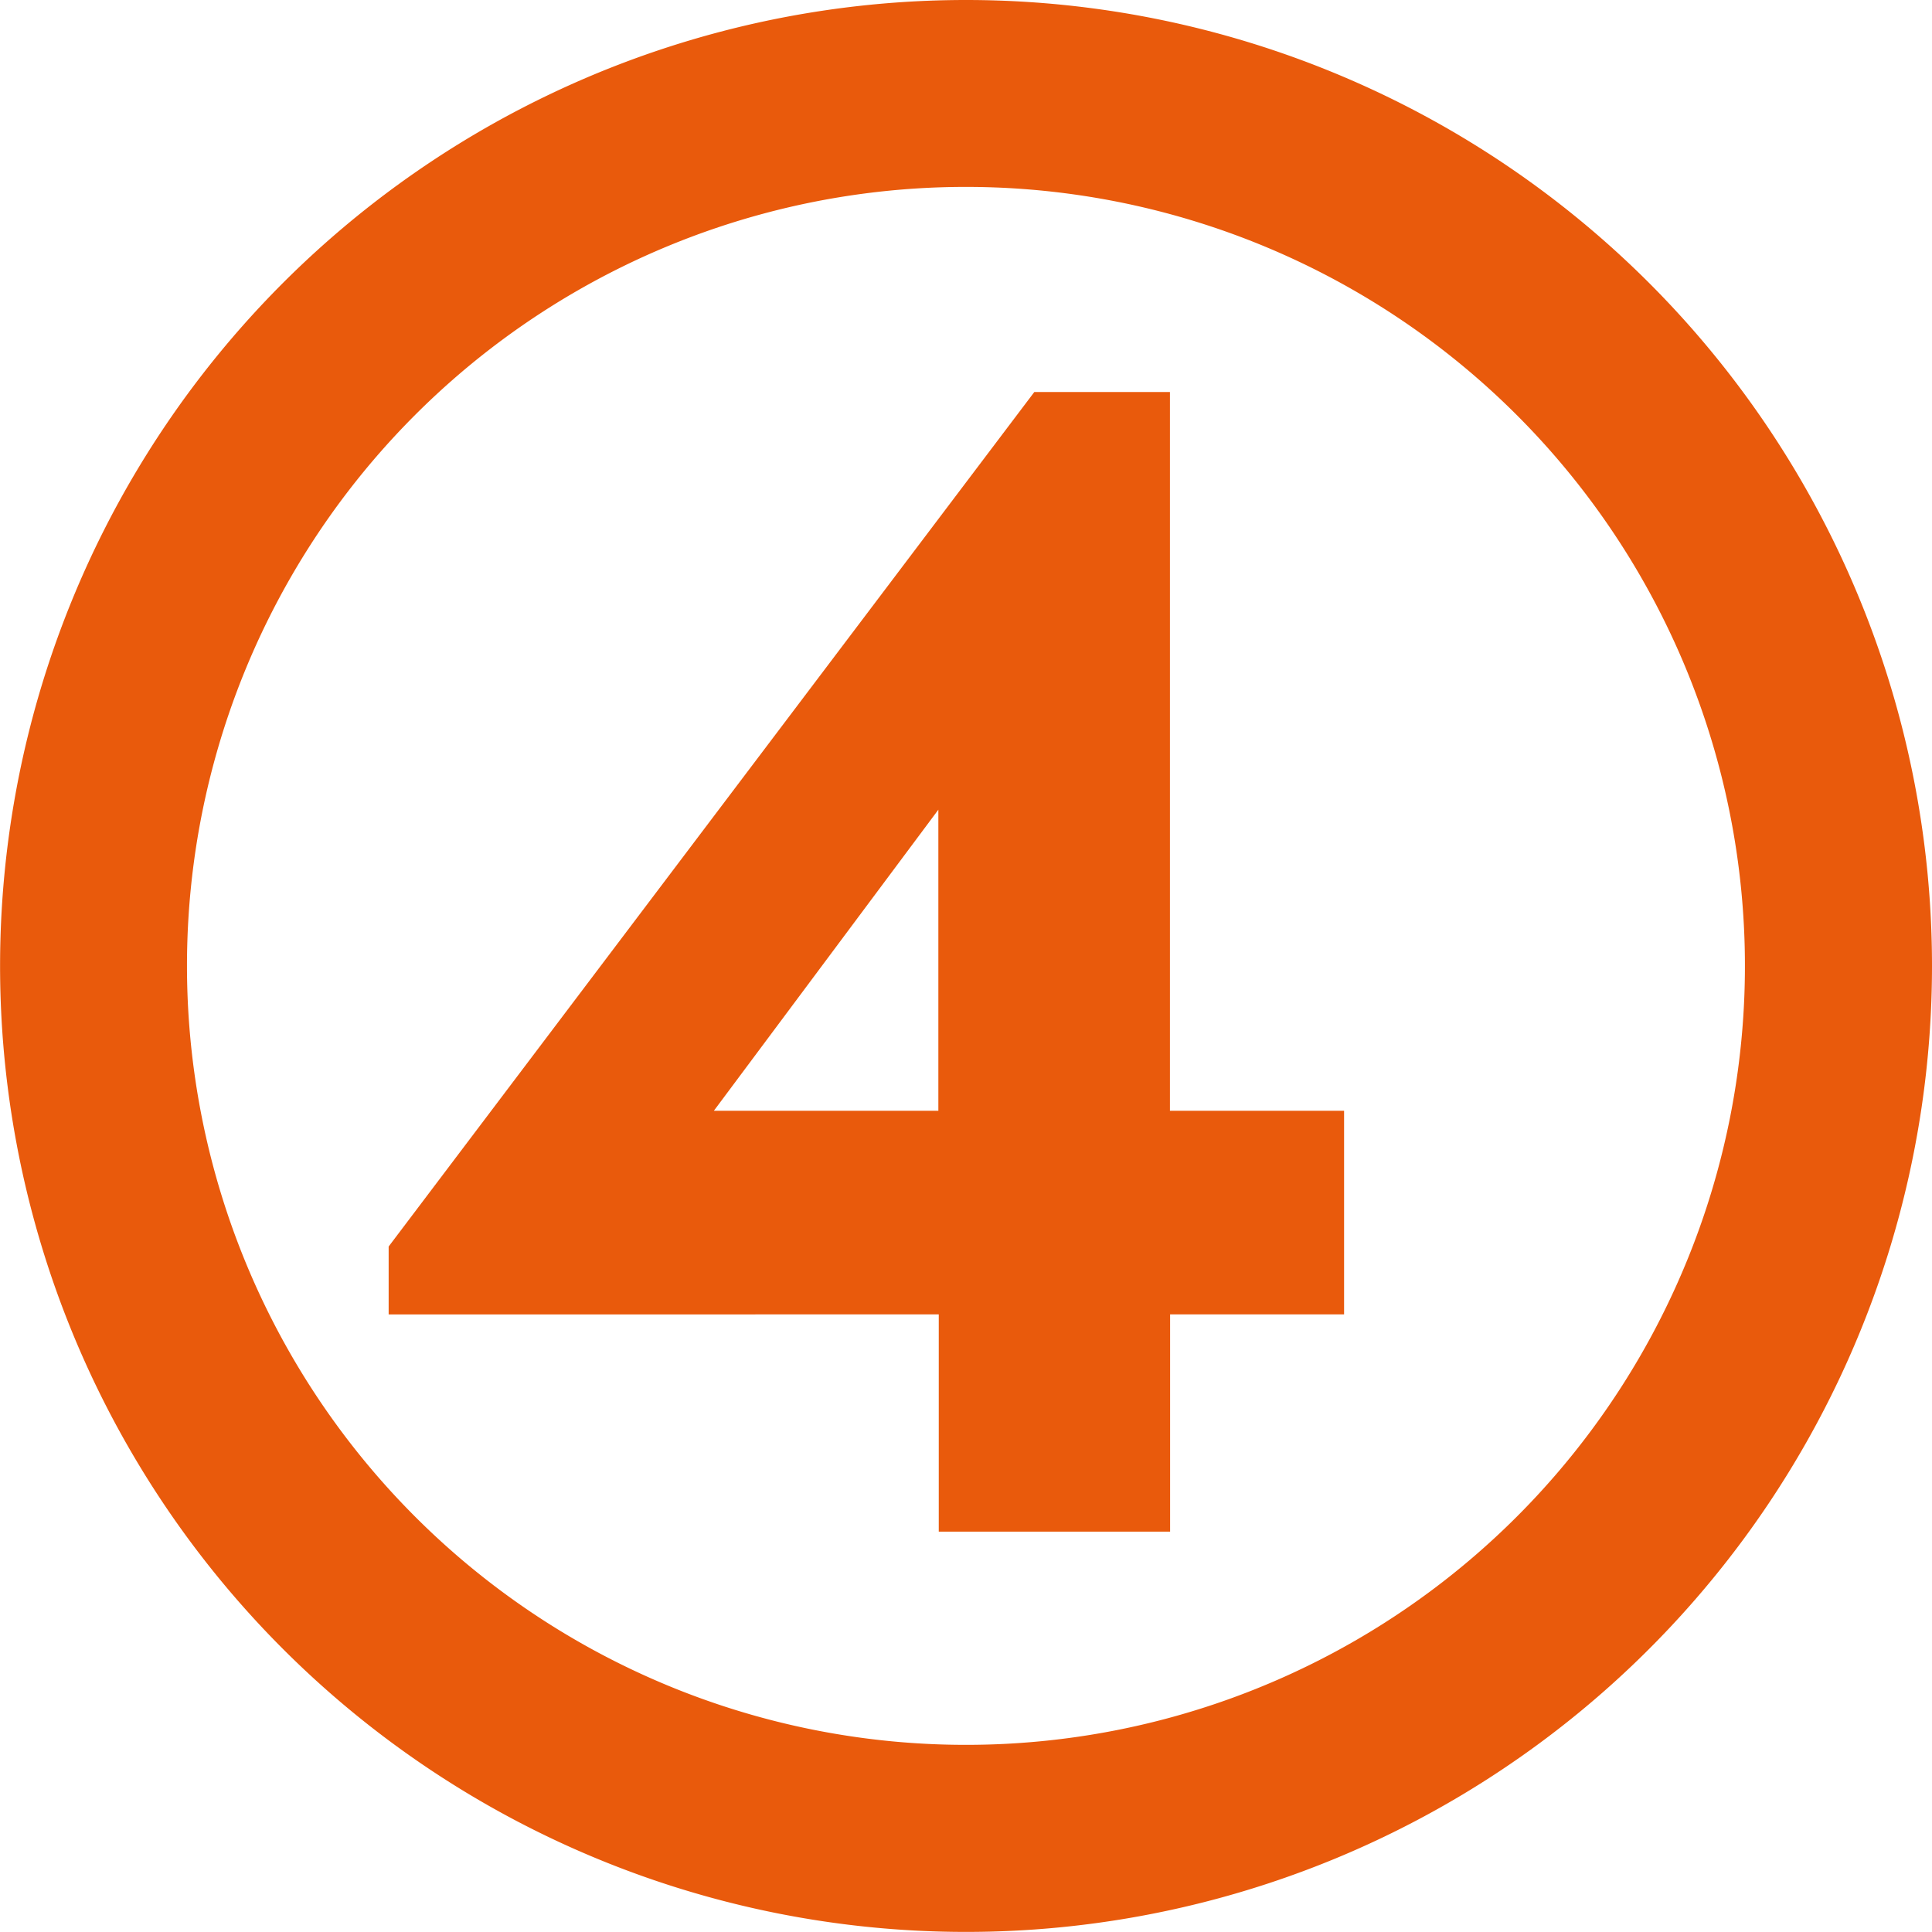 <svg xmlns="http://www.w3.org/2000/svg" width="24.219" height="24.219" viewBox="0 0 24.219 24.219">
    <defs>
        <clipPath id="cpcyaf4ela">
            <path data-name="Rectangle 921" style="fill:none" d="M0 0h24.219v24.219H0z"/>
        </clipPath>
    </defs>
    <g data-name="Groupe 997">
        <g data-name="Groupe 996">
            <g data-name="Groupe 995" style="clip-path:url(#cpcyaf4ela)">
                <path data-name="Tracé 259" d="M24.219 12.109A12.109 12.109 0 1 1 12.11 0a12.109 12.109 0 0 1 12.109 12.109m-21.875 0a9.765 9.765 0 1 0 9.766-9.766 9.762 9.762 0 0 0-9.766 9.766" style="fill:#e95a0c"/>
            </g>
        </g>
        <path data-name="Tracé 260" d="M16.849 13.924v2.553h-2.181V19.2h-2.9v-2.723H4.872v-.851l8.094-10.712h1.7v9.01zm-7.9 0h2.814V10.15z" style="fill:#e95a0c"/>
    </g>
</svg>
